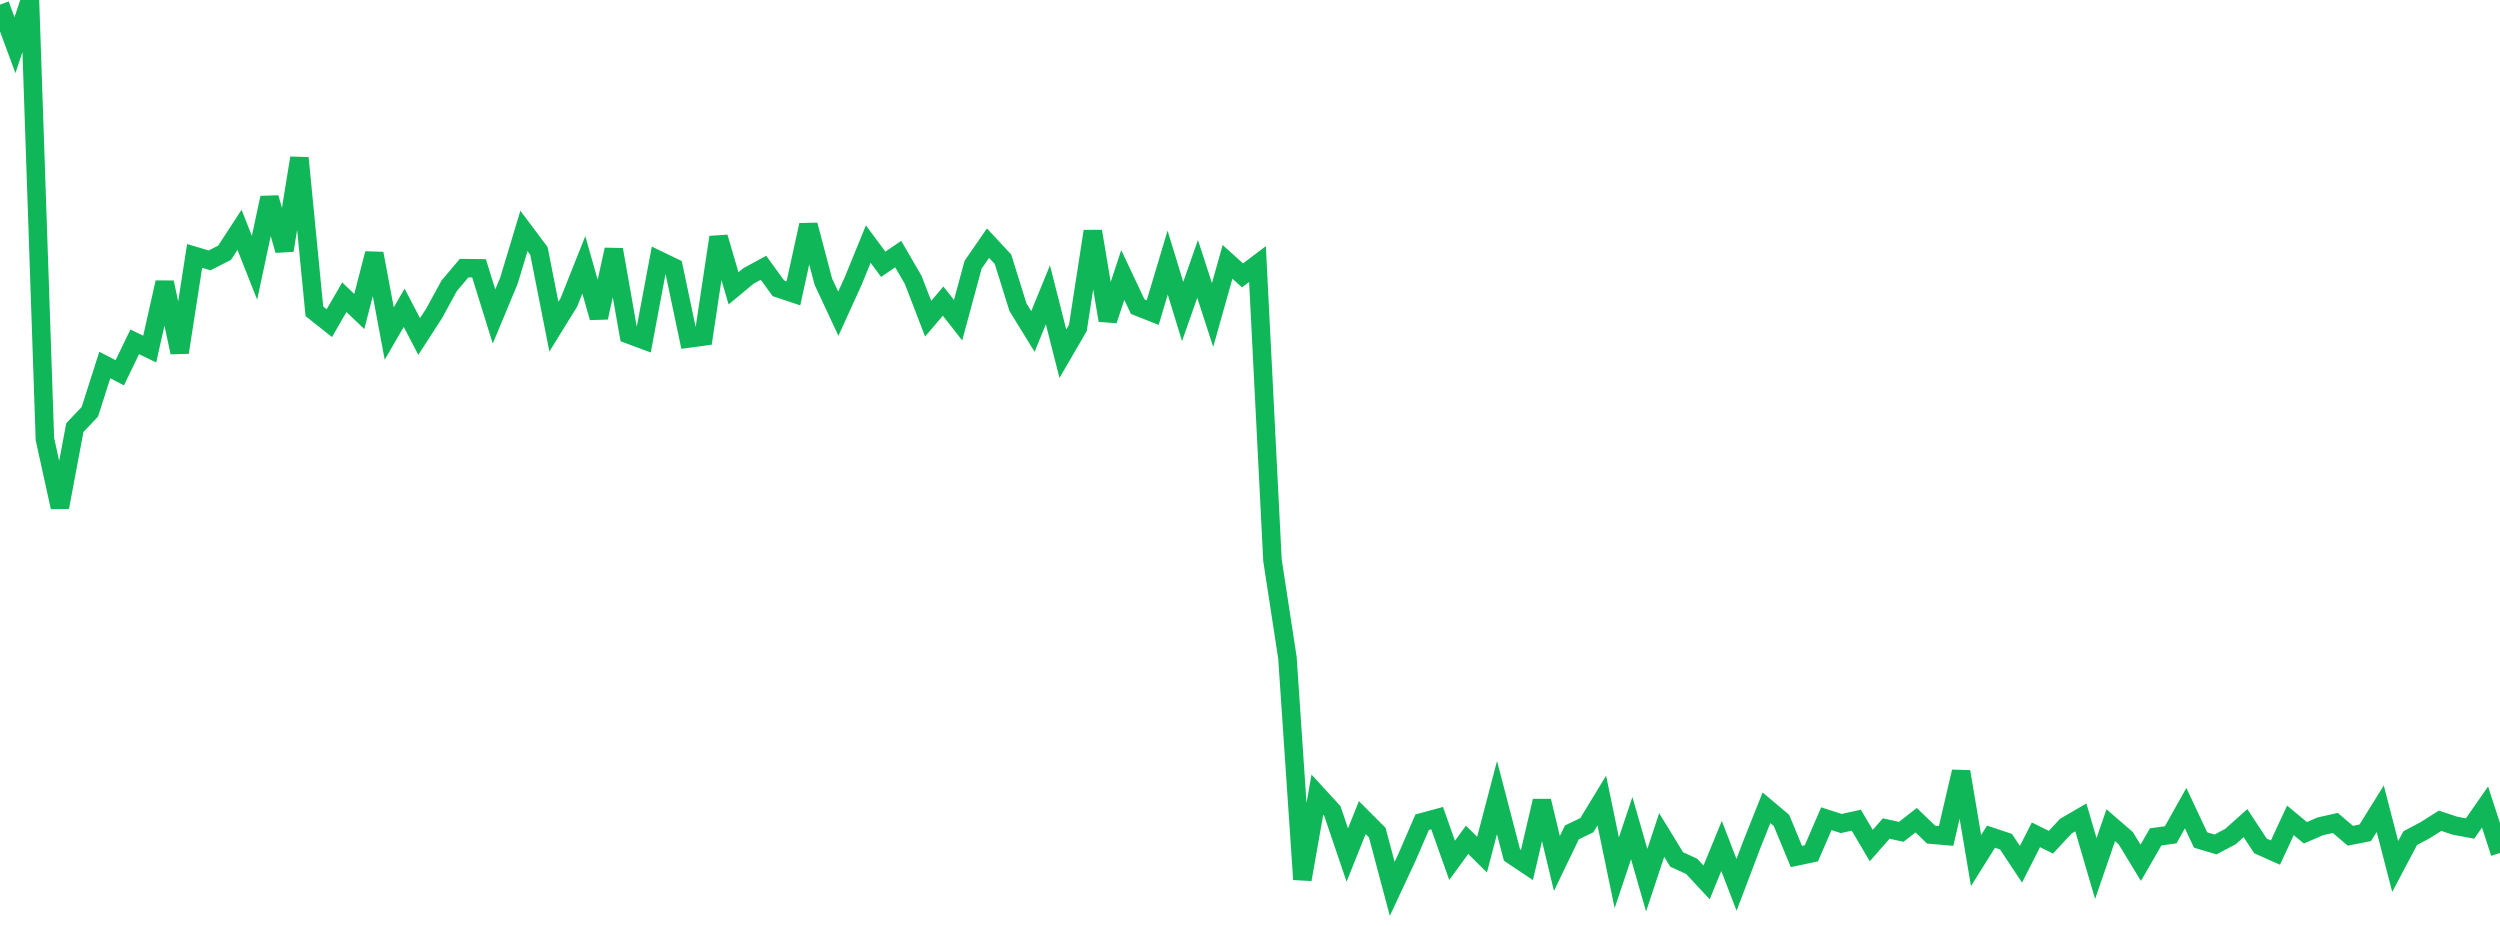 <?xml version="1.0" standalone="no"?>
<!DOCTYPE svg PUBLIC "-//W3C//DTD SVG 1.1//EN" "http://www.w3.org/Graphics/SVG/1.1/DTD/svg11.dtd">
<svg width="135" height="50" viewBox="0 0 135 50" preserveAspectRatio="none" class="sparkline" xmlns="http://www.w3.org/2000/svg"
xmlns:xlink="http://www.w3.org/1999/xlink"><path  class="sparkline--line" d="M 0 0.25 L 0 0.25 L 0.808 2.44 L 1.617 0 L 2.425 23.71 L 3.234 27.39 L 4.042 23.09 L 4.85 22.24 L 5.659 19.71 L 6.467 20.13 L 7.275 18.46 L 8.084 18.85 L 8.892 15.25 L 9.701 19.03 L 10.509 13.82 L 11.317 14.06 L 12.126 13.65 L 12.934 12.41 L 13.743 14.46 L 14.551 10.68 L 15.359 13.52 L 16.168 8.53 L 16.976 16.81 L 17.784 17.45 L 18.593 16.05 L 19.401 16.82 L 20.21 13.69 L 21.018 18.01 L 21.826 16.62 L 22.635 18.17 L 23.443 16.92 L 24.251 15.44 L 25.06 14.48 L 25.868 14.49 L 26.677 17.09 L 27.485 15.15 L 28.293 12.47 L 29.102 13.55 L 29.91 17.64 L 30.719 16.33 L 31.527 14.3 L 32.335 17.15 L 33.144 13.48 L 33.952 18.06 L 34.76 18.36 L 35.569 14.05 L 36.377 14.44 L 37.186 18.28 L 37.994 18.17 L 38.802 12.81 L 39.611 15.57 L 40.419 14.9 L 41.228 14.46 L 42.036 15.57 L 42.844 15.84 L 43.653 12.15 L 44.461 15.21 L 45.269 16.94 L 46.078 15.16 L 46.886 13.18 L 47.695 14.27 L 48.503 13.72 L 49.311 15.11 L 50.12 17.21 L 50.928 16.26 L 51.737 17.29 L 52.545 14.3 L 53.353 13.13 L 54.162 14 L 54.97 16.59 L 55.778 17.9 L 56.587 15.92 L 57.395 19.1 L 58.204 17.71 L 59.012 12.49 L 59.82 17.3 L 60.629 14.85 L 61.437 16.56 L 62.246 16.88 L 63.054 14.18 L 63.862 16.82 L 64.671 14.52 L 65.479 17.01 L 66.287 14.14 L 67.096 14.87 L 67.904 14.26 L 68.713 30.25 L 69.521 35.52 L 70.329 47.49 L 71.138 42.91 L 71.946 43.79 L 72.754 46.17 L 73.563 44.15 L 74.371 44.96 L 75.18 48 L 75.988 46.27 L 76.796 44.4 L 77.605 44.18 L 78.413 46.46 L 79.222 45.35 L 80.03 46.15 L 80.838 43.07 L 81.647 46.17 L 82.455 46.71 L 83.263 43.25 L 84.072 46.63 L 84.88 44.95 L 85.689 44.56 L 86.497 43.23 L 87.305 47.13 L 88.114 44.72 L 88.922 47.53 L 89.731 45.09 L 90.539 46.41 L 91.347 46.78 L 92.156 47.65 L 92.964 45.68 L 93.772 47.78 L 94.581 45.65 L 95.389 43.62 L 96.198 44.3 L 97.006 46.25 L 97.814 46.08 L 98.623 44.21 L 99.431 44.47 L 100.24 44.29 L 101.048 45.66 L 101.856 44.74 L 102.665 44.92 L 103.473 44.29 L 104.281 45.07 L 105.09 45.14 L 105.898 41.67 L 106.707 46.47 L 107.515 45.18 L 108.323 45.45 L 109.132 46.67 L 109.94 45.08 L 110.749 45.48 L 111.557 44.61 L 112.365 44.14 L 113.174 46.9 L 113.982 44.56 L 114.79 45.26 L 115.599 46.59 L 116.407 45.19 L 117.216 45.08 L 118.024 43.64 L 118.832 45.36 L 119.641 45.6 L 120.449 45.17 L 121.257 44.45 L 122.066 45.68 L 122.874 46.04 L 123.683 44.3 L 124.491 44.97 L 125.299 44.62 L 126.108 44.44 L 126.916 45.13 L 127.725 44.97 L 128.533 43.67 L 129.341 46.79 L 130.15 45.26 L 130.958 44.83 L 131.766 44.32 L 132.575 44.59 L 133.383 44.74 L 134.192 43.58 L 135 46.06" fill="none" stroke-width="1" stroke="#10b759"></path></svg>